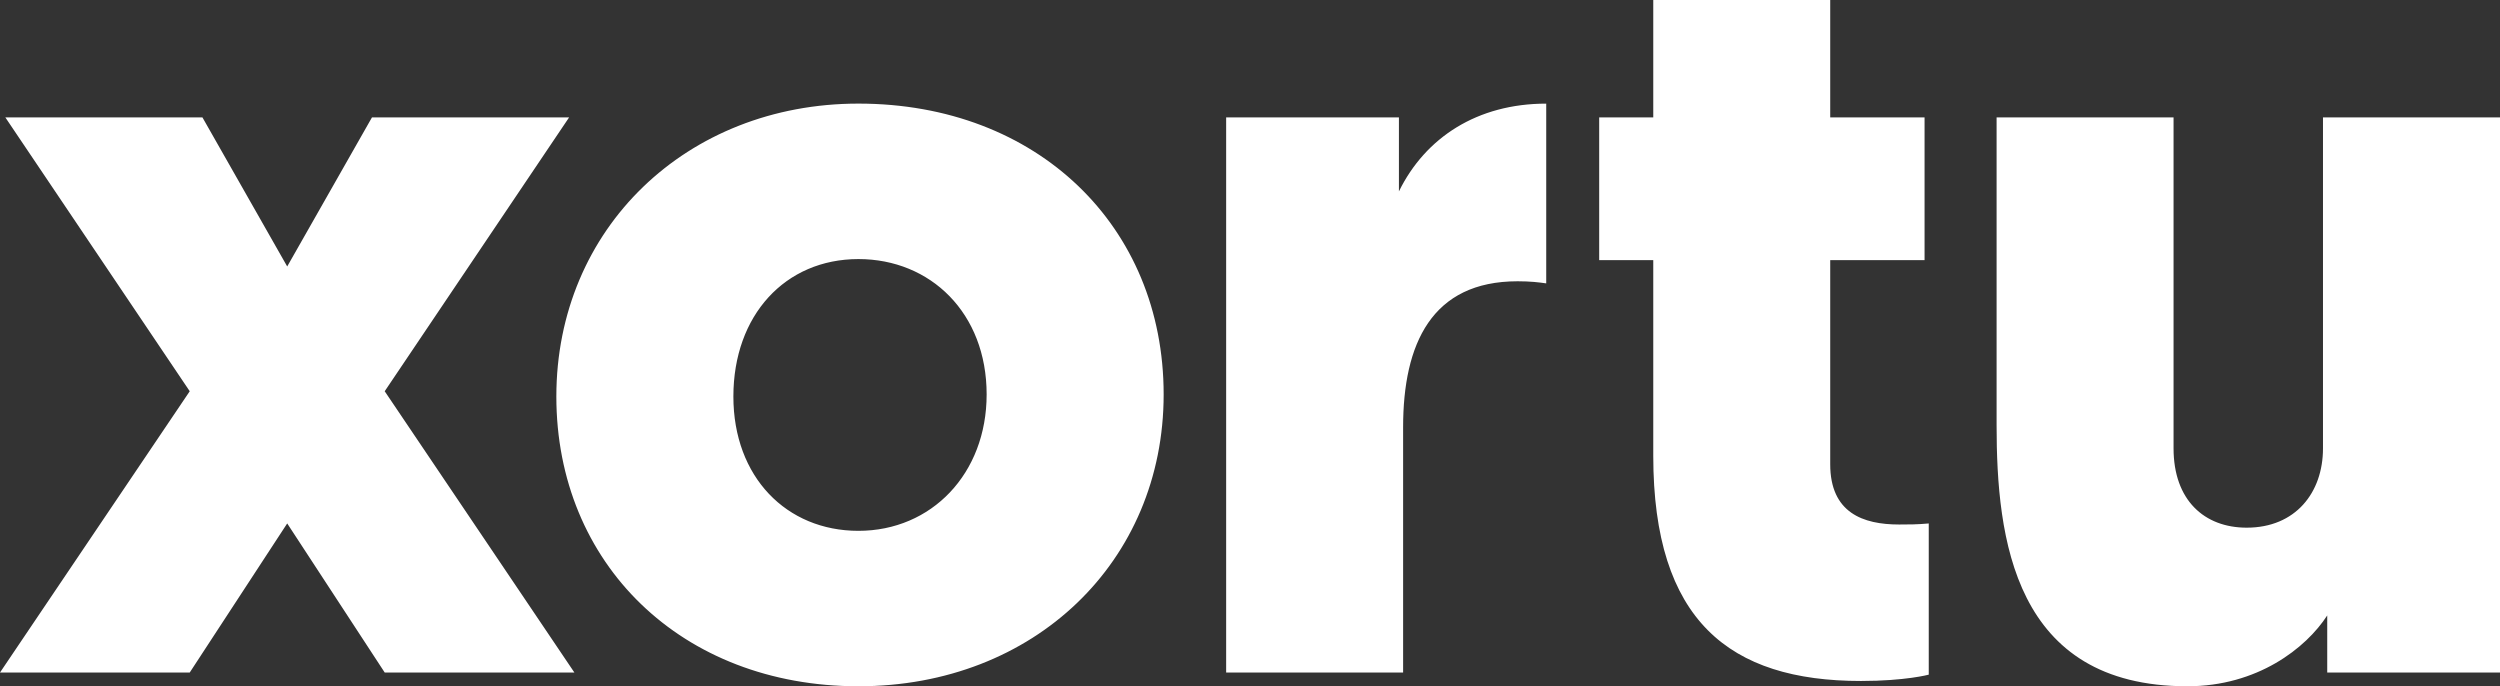 <svg width="102" height="28" viewBox="0 0 102 28" fill="none" xmlns="http://www.w3.org/2000/svg">
<rect x="0" y="0" width="102" height="28" fill="#333333" stroke="none"/>
<path d="M88.681 4.789H81.461V17.344C81.461 21.959 82.153 28 89.244 28C92.099 28 94.086 26.447 94.951 25.11V27.439H102V4.789H94.778V18.293C94.778 20.104 93.654 21.529 91.665 21.529C89.936 21.529 88.681 20.406 88.681 18.293L88.681 4.789ZM74.673 0H67.453V4.789H65.247V10.614H67.453V18.595C67.453 25.325 70.565 27.784 75.927 27.784C77.742 27.784 78.693 27.526 78.693 27.526V21.357C78.218 21.4 77.872 21.4 77.483 21.4C76.013 21.4 74.673 20.924 74.673 18.941V10.614H78.522V4.789H74.673V0ZM63.086 4.228C60.275 4.228 58.156 5.609 57.076 7.809V4.789H50.027V27.439H57.247V17.43C57.247 14.022 58.416 11.476 61.919 11.476C62.437 11.476 62.783 11.518 63.086 11.562V4.228ZM29.922 16.178C29.922 12.856 32.041 10.57 35.024 10.57C37.964 10.57 40.255 12.771 40.255 16.092C40.255 19.327 38.006 21.658 35.024 21.658C32.084 21.658 29.922 19.457 29.922 16.178ZM22.699 16.178C22.699 22.996 27.802 28 35.024 28C42.202 28 47.477 22.909 47.477 16.092C47.477 9.233 42.33 4.227 35.024 4.227C28.019 4.228 22.699 9.319 22.699 16.178ZM15.696 27.439H23.435L15.696 15.963L23.22 4.789H15.177L11.718 10.872L8.259 4.789H0.217L7.741 15.963L0 27.439H7.741L11.718 21.356L15.696 27.439Z" fill="white"/>
</svg>
